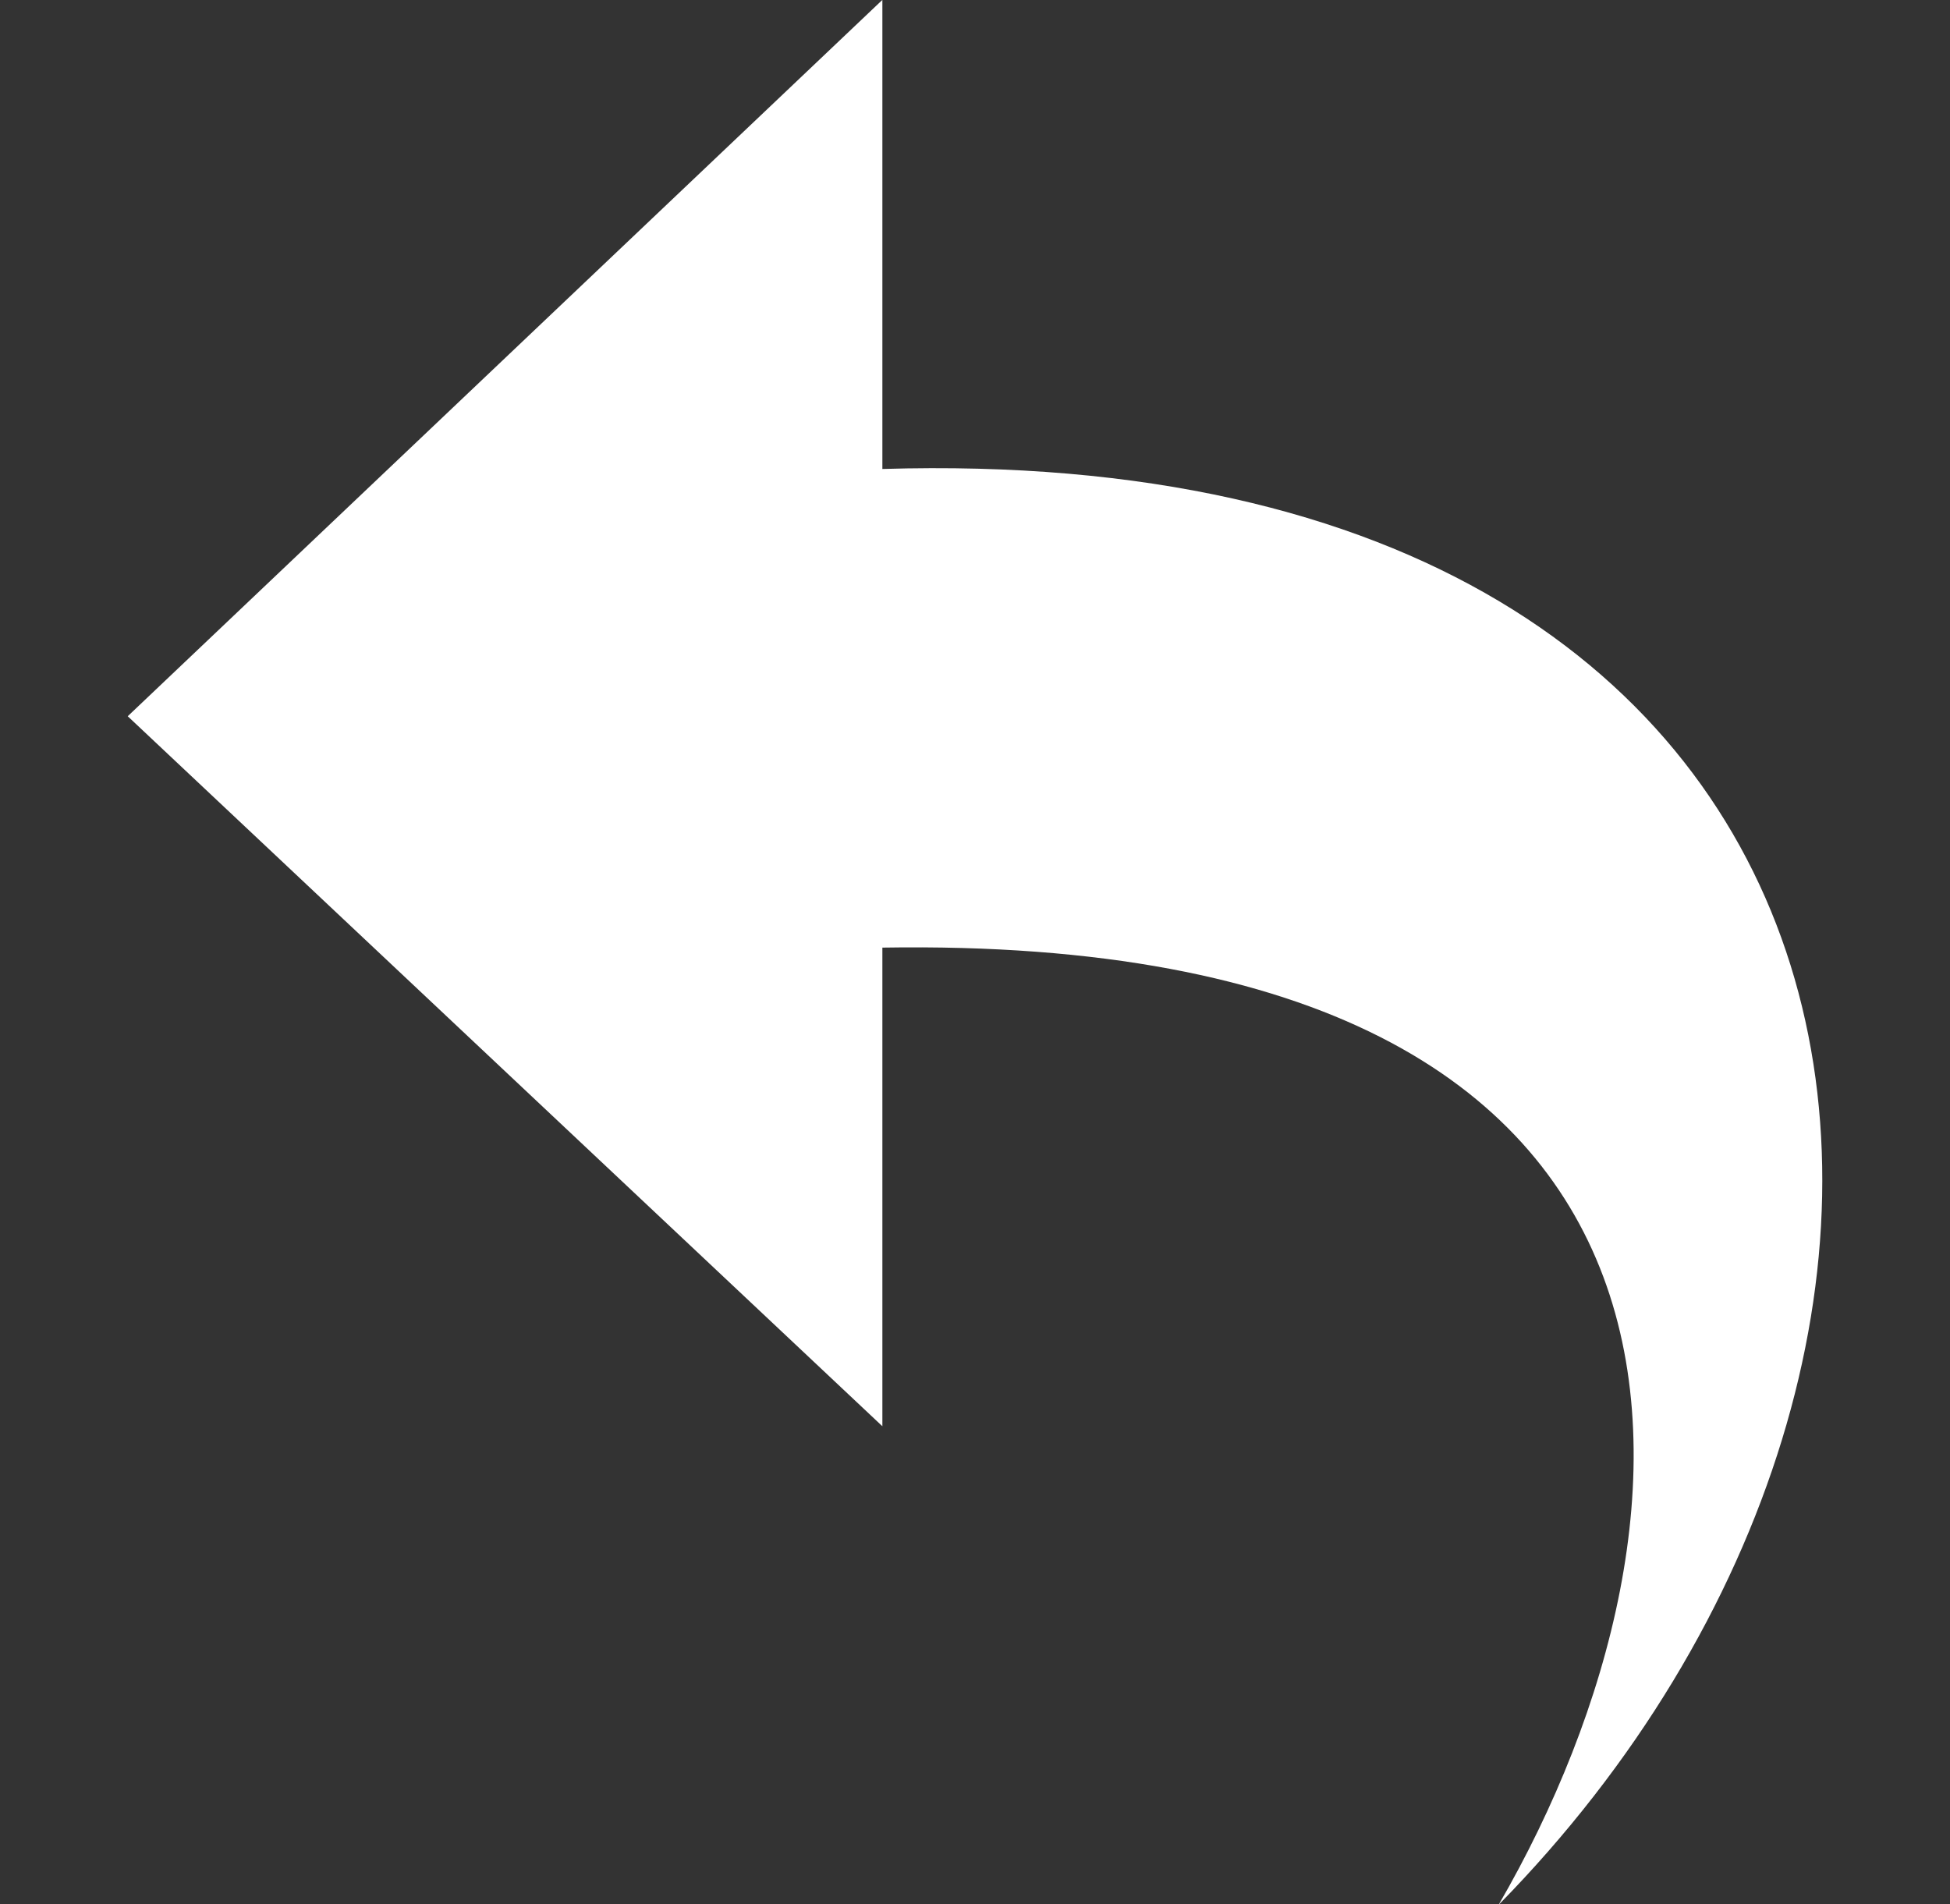 <svg xmlns="http://www.w3.org/2000/svg" width="20" height="19.531" viewBox="0 0 20 19.531">
  <rect x="0" y="0" width="20" height="19.531" fill="#333333" stroke="none"/>
  <defs>
    <style>
      .cls-1 {
        fill: #fff;
        fill-rule: evenodd;
      }
    </style>
  </defs>
  <path id="形状_1_拷贝" data-name="形状 1 拷贝" class="cls-1" d="M1082.37,282.818c2.29-3.944,2.68-9.966-6.32-9.818v4.909l-7.74-7.282,7.74-7.347v4.811c10.77-.327,11.96,8.983,6.32,14.727h0Z" transform="translate(-1067 -263.281)"/>
</svg>
